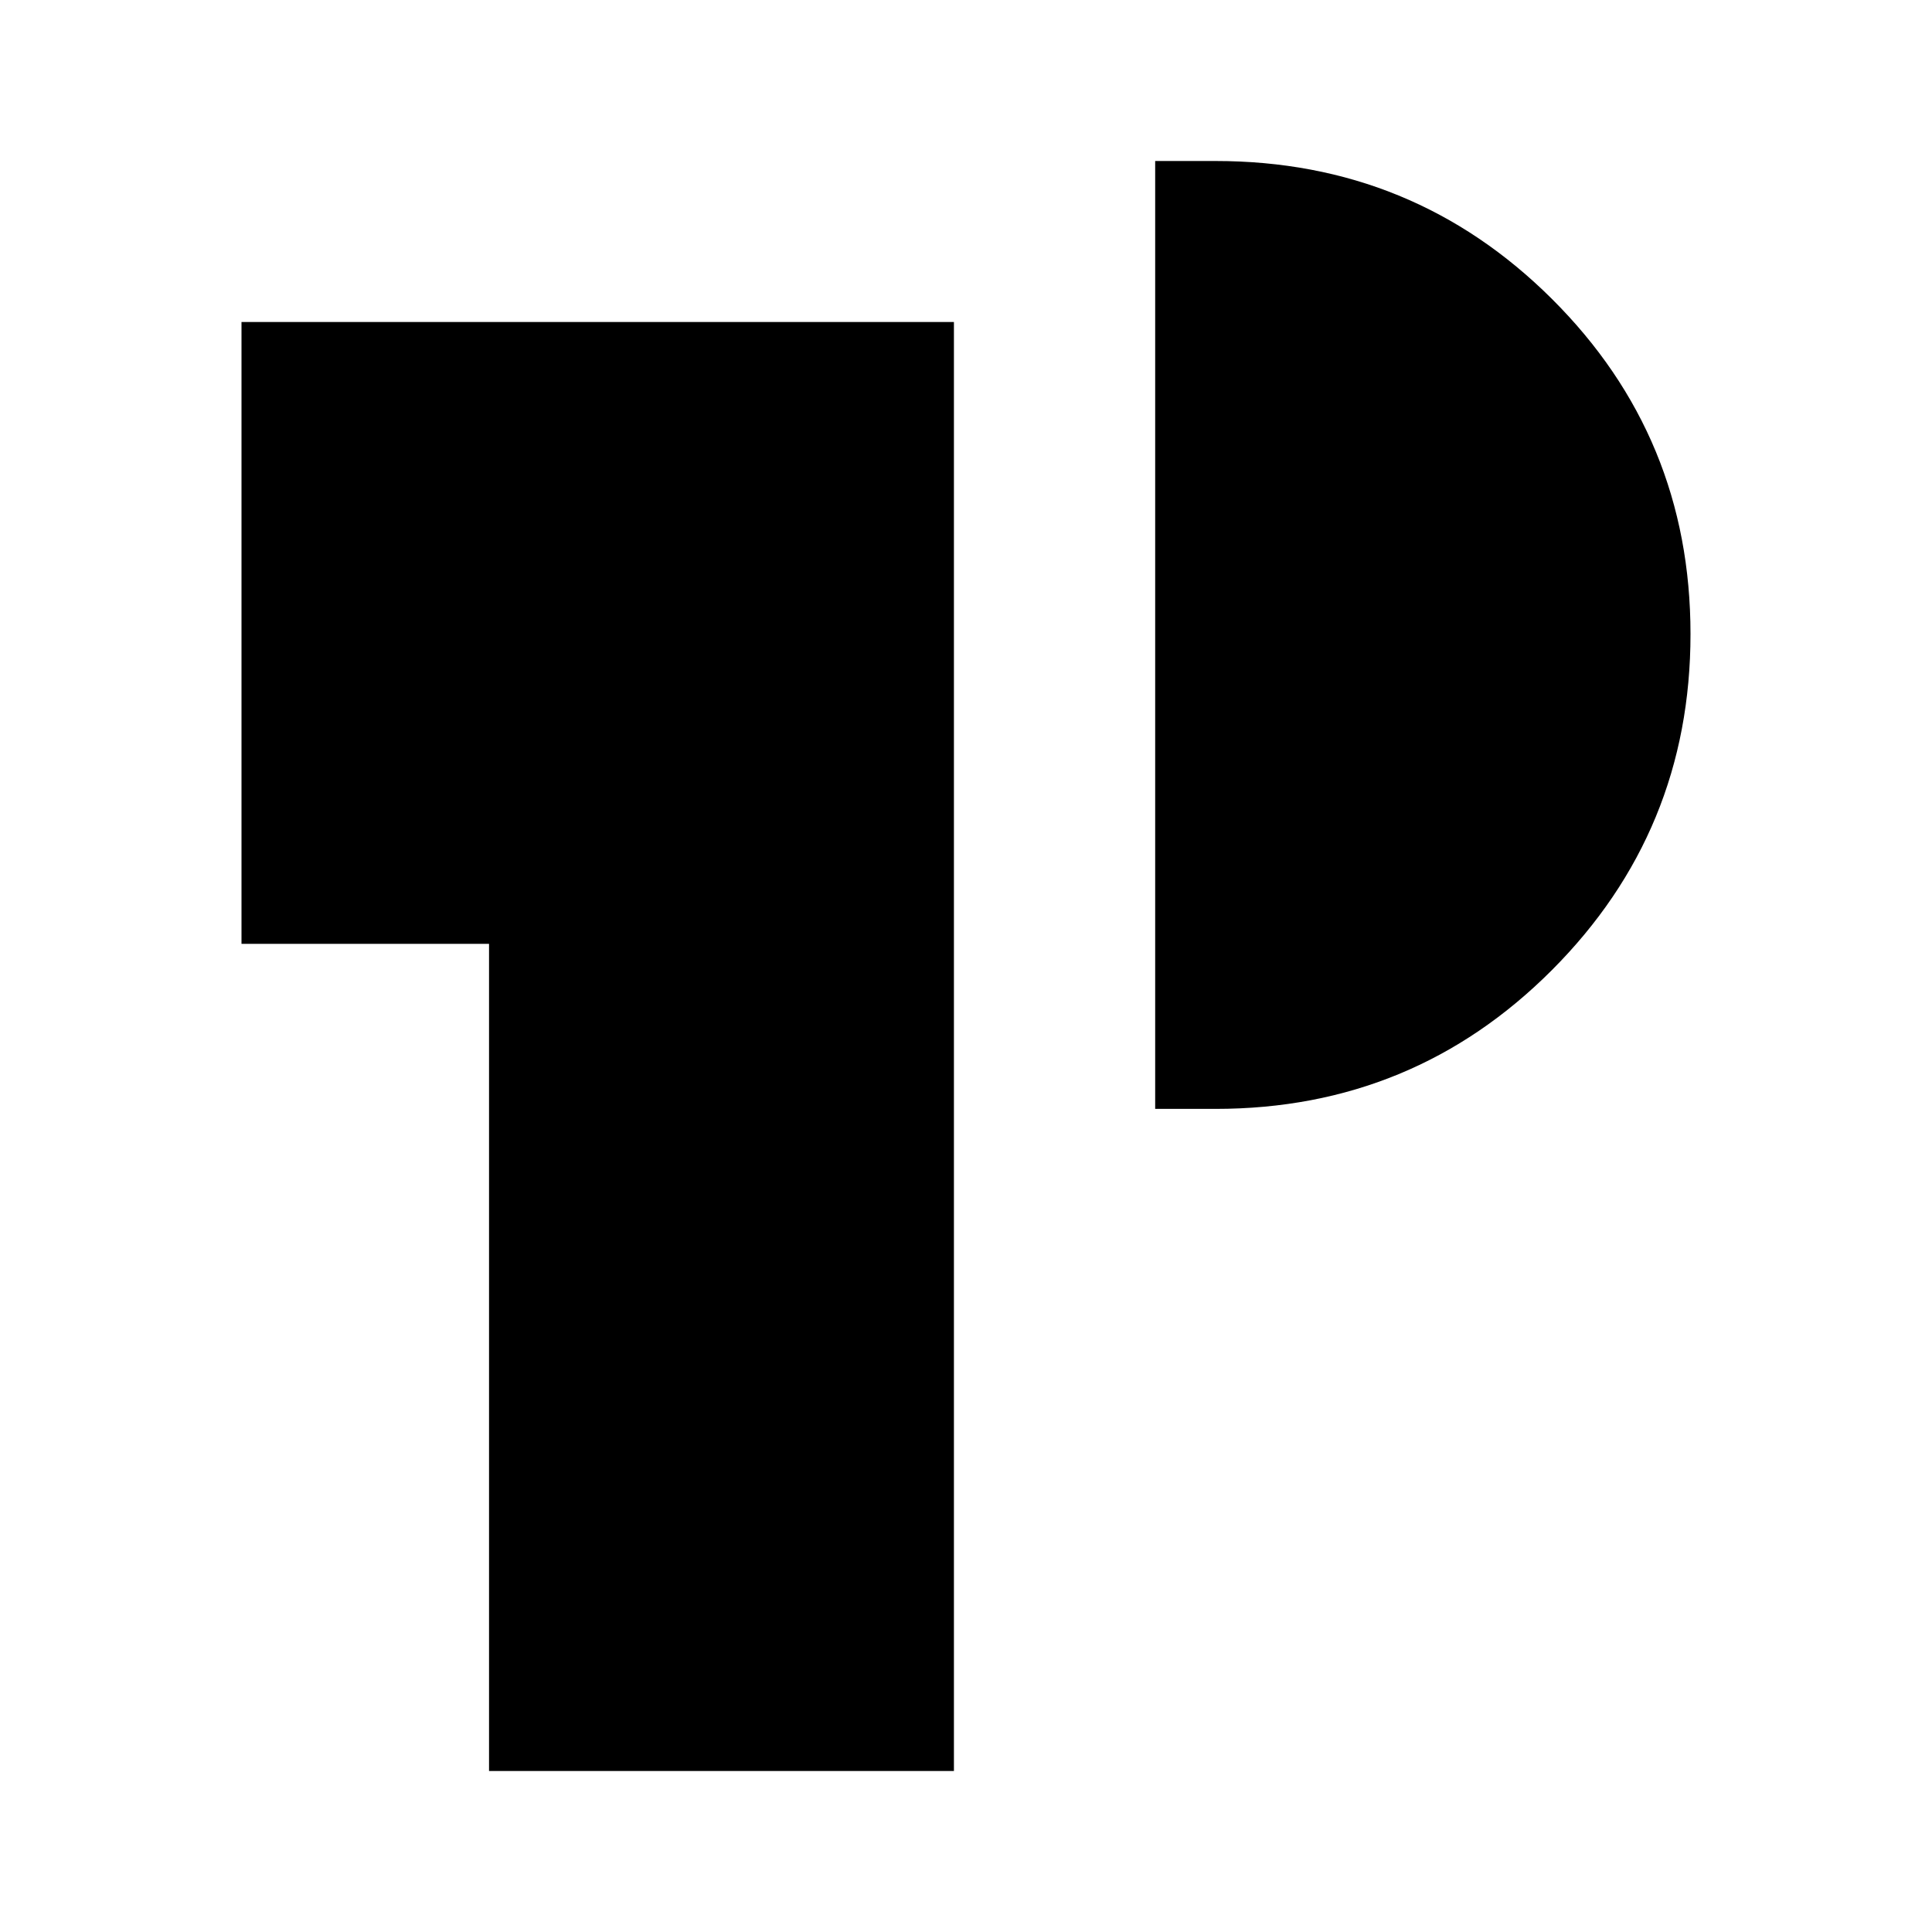 <svg xmlns="http://www.w3.org/2000/svg" width="48" height="48" viewBox="0 -960 960 960"><path d="M243-80v-411H120v-309h354v720H243Zm331-329v-471h30q98.33 0 167.17 68.56Q840-742.88 840-644.94T771.17-478Q702.33-409 604-409h-30Z"/></svg>
